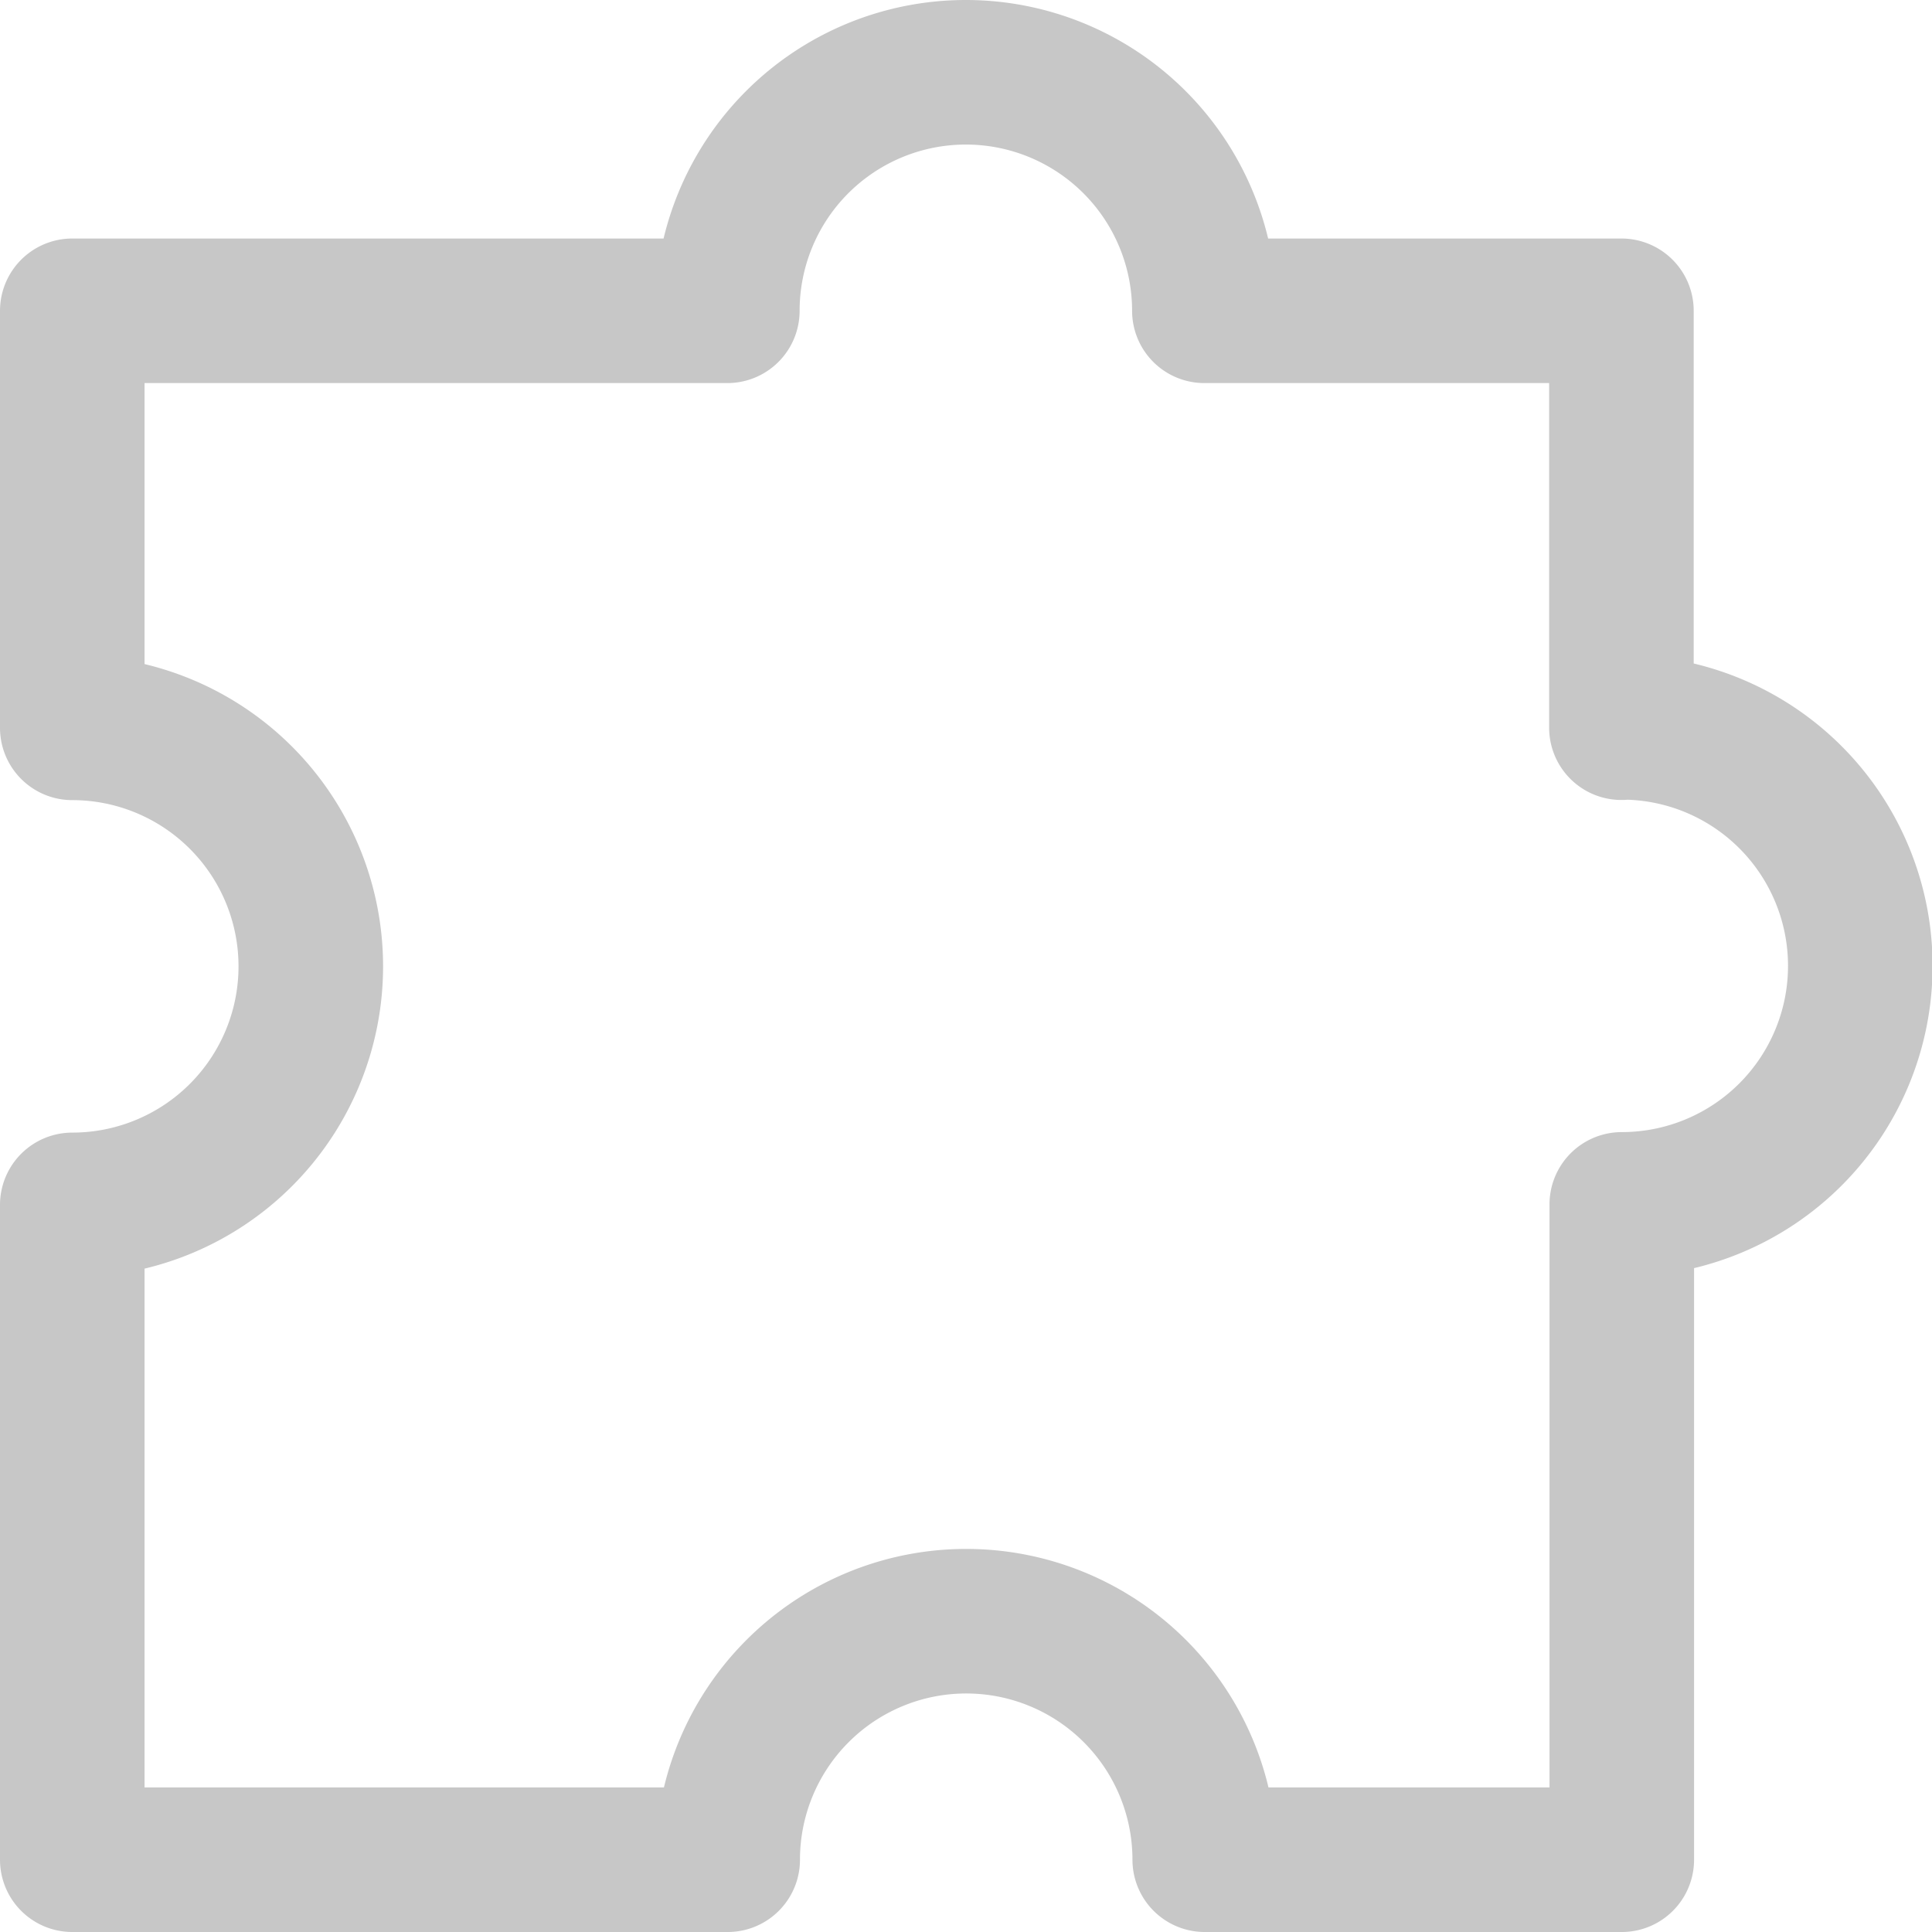<svg xmlns="http://www.w3.org/2000/svg" width="26.73" height="26.73" viewBox="0 0 26.73 26.73">
  <path id="_8324193_ui_essential_app_jigsaw_icon" data-name="8324193_ui_essential_app_jigsaw_icon" d="M22.433,10.068V4.3h-5.77a3.3,3.3,0,0,0-3.3-3.3h0a3.3,3.3,0,0,0-3.3,3.3H1v5.77H1a3.3,3.3,0,0,1,3.3,3.3h0a3.3,3.3,0,0,1-3.3,3.3H1V25.73h9.068a3.3,3.3,0,0,1,3.3-3.3h0a3.3,3.3,0,0,1,3.3,3.3h5.77V16.663h0a3.3,3.3,0,0,0,3.3-3.3h0a3.3,3.3,0,0,0-3.3-3.3Z" fill="none" stroke="#c7c7c7" stroke-linejoin="round" stroke-width="2"/>
</svg>
